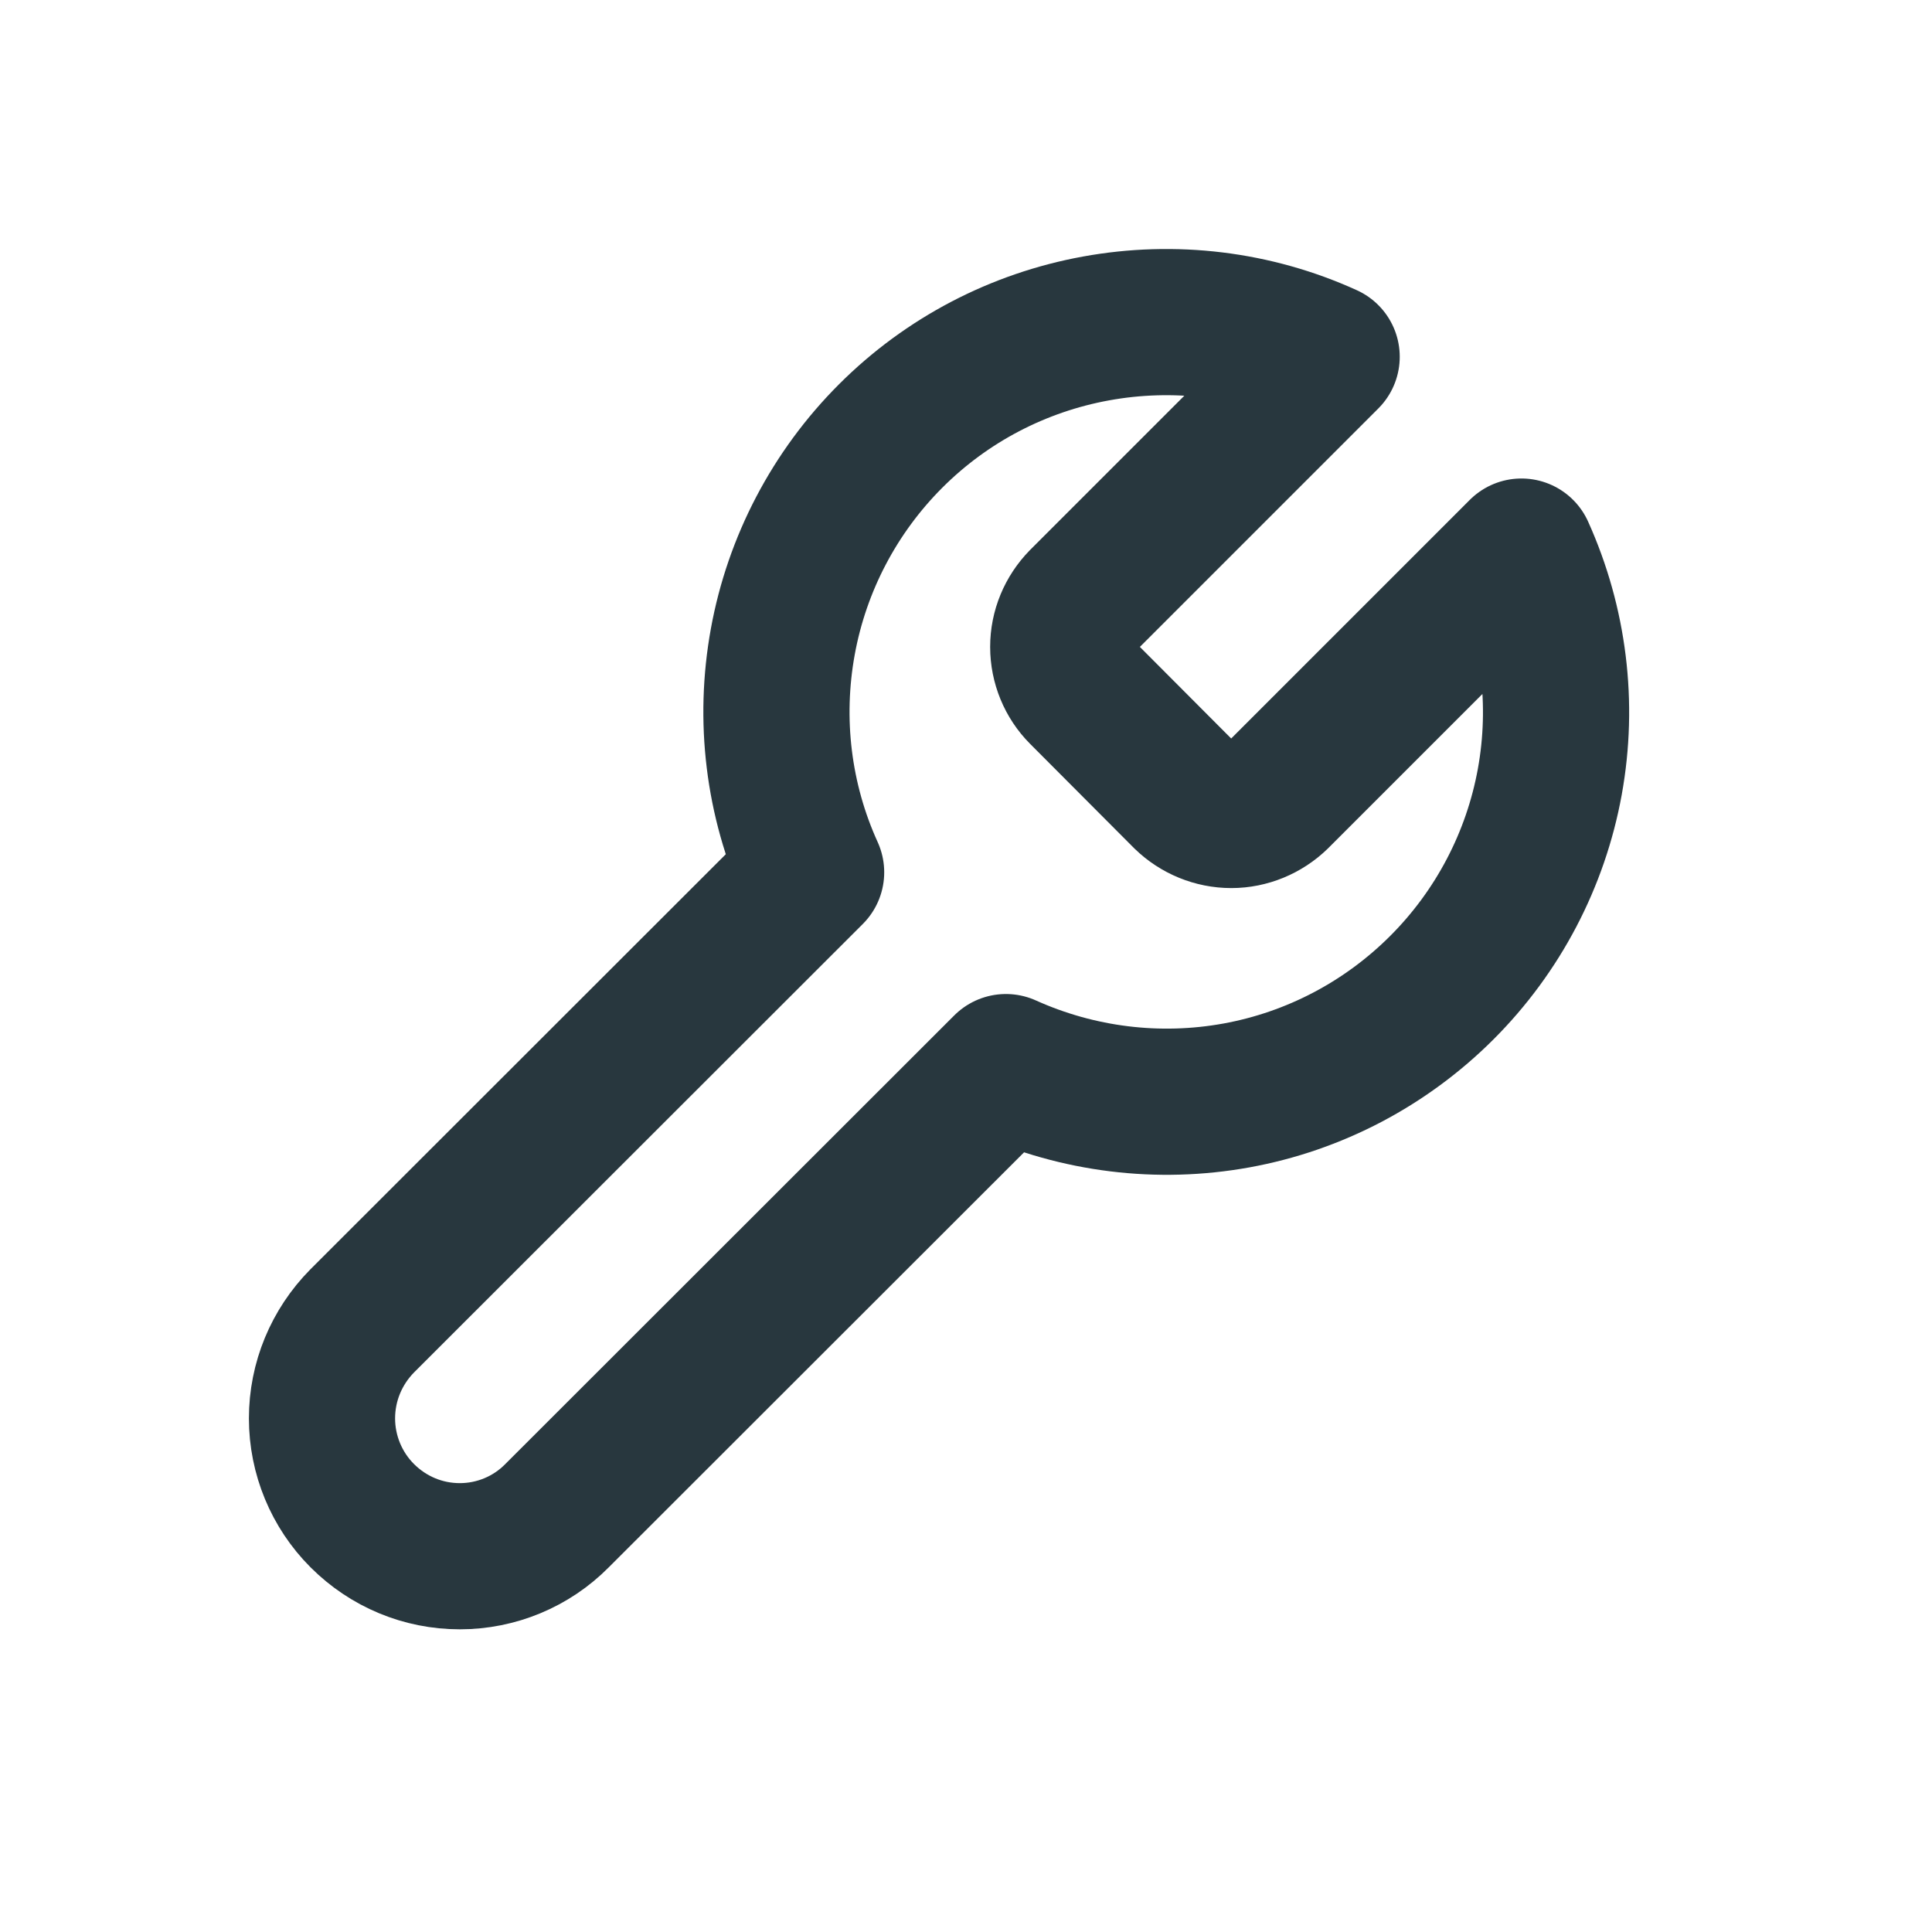 <?xml version="1.0" encoding="utf-8"?>
<svg xmlns="http://www.w3.org/2000/svg" fill="none" height="100%" overflow="visible" preserveAspectRatio="none" style="display: block;" viewBox="0 0 6 6" width="100%">
<path d="M3.36 1.868C3.323 1.906 3.302 1.956 3.302 2.009C3.302 2.062 3.323 2.113 3.36 2.15L3.682 2.473C3.72 2.51 3.771 2.531 3.824 2.531C3.876 2.531 3.927 2.51 3.965 2.473L4.725 1.713C4.826 1.937 4.857 2.186 4.813 2.428C4.769 2.67 4.652 2.893 4.478 3.067C4.304 3.241 4.082 3.358 3.84 3.402C3.598 3.446 3.348 3.415 3.124 3.314L1.73 4.707C1.65 4.788 1.541 4.833 1.428 4.833C1.314 4.833 1.206 4.788 1.125 4.707C1.045 4.627 1 4.518 1 4.405C1 4.291 1.045 4.183 1.125 4.102L2.519 2.709C2.417 2.485 2.387 2.235 2.431 1.993C2.475 1.751 2.592 1.528 2.766 1.354C2.94 1.18 3.162 1.064 3.404 1.02C3.646 0.976 3.896 1.006 4.12 1.108L3.362 1.866L3.36 1.868Z" id="Vector" stroke="#28373E" stroke-linecap="round" stroke-linejoin="round" stroke-width="0.454"/>
</svg>